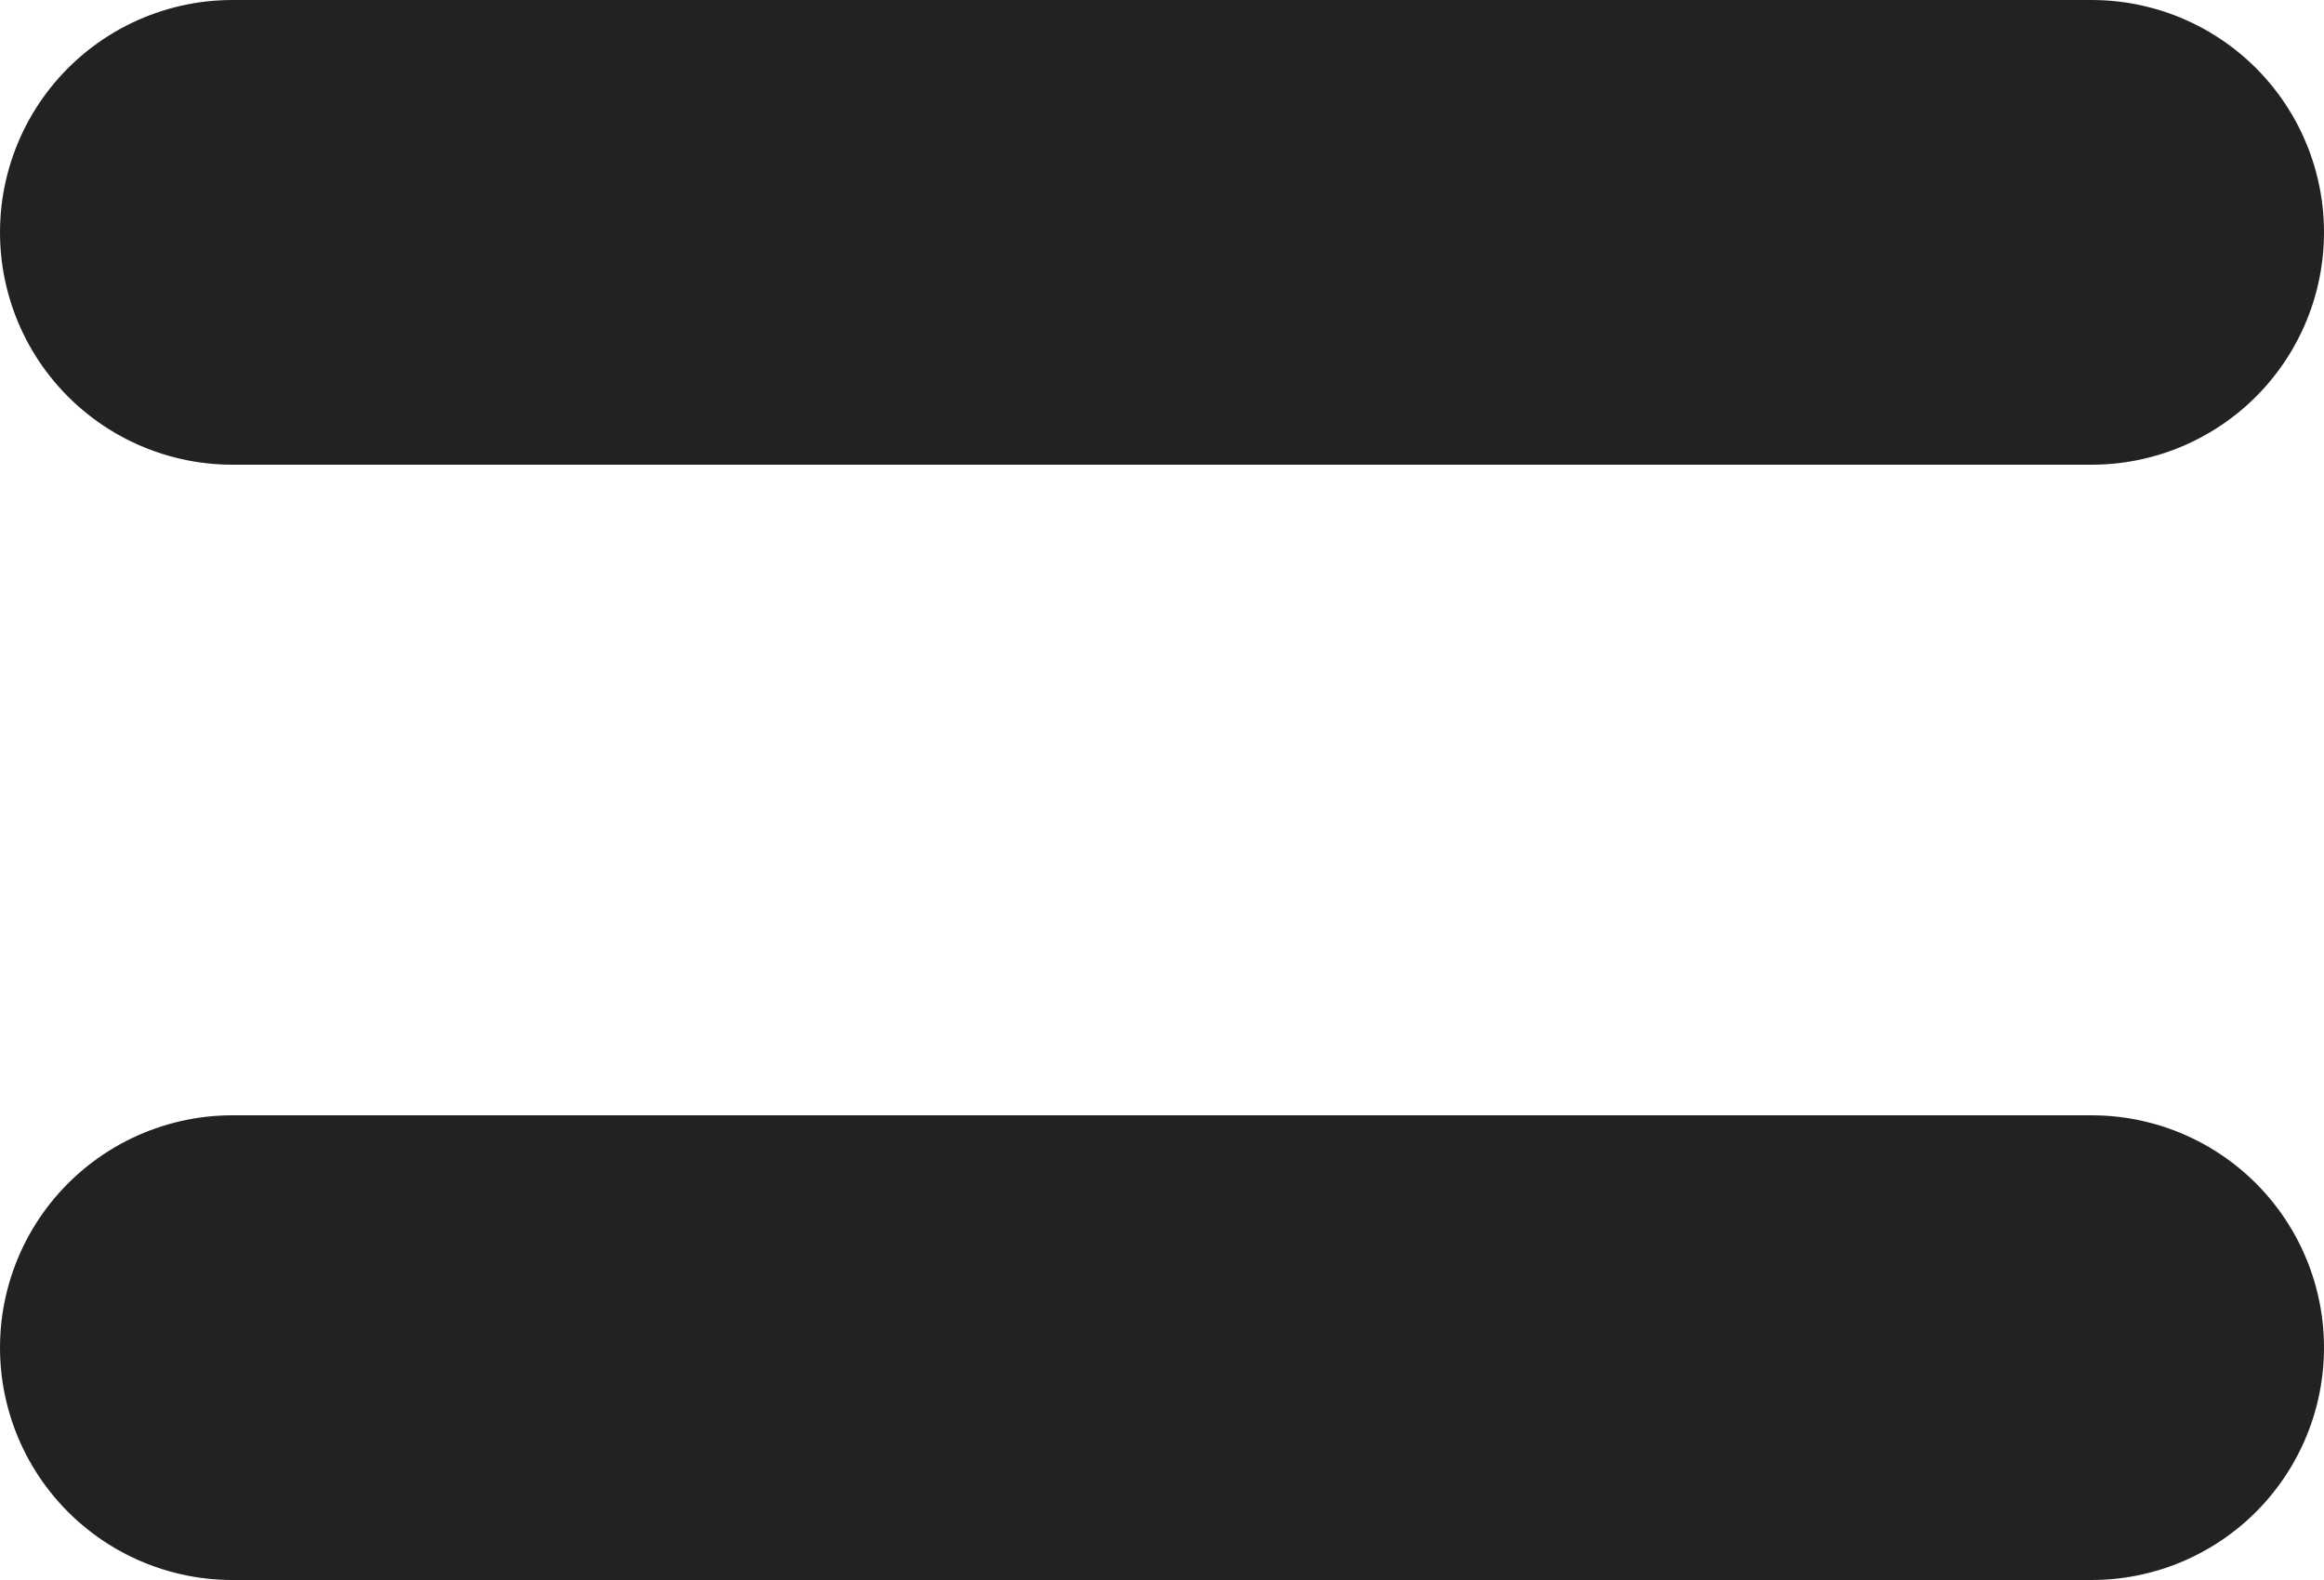 <svg xmlns="http://www.w3.org/2000/svg" width="25" height="17"><g fill="none" stroke="#222" stroke-linecap="round" stroke-width="5"><path data-name="線 319" d="M2.5 2.5h20"/><path data-name="線 320" d="M2.5 14.5h20"/></g></svg>